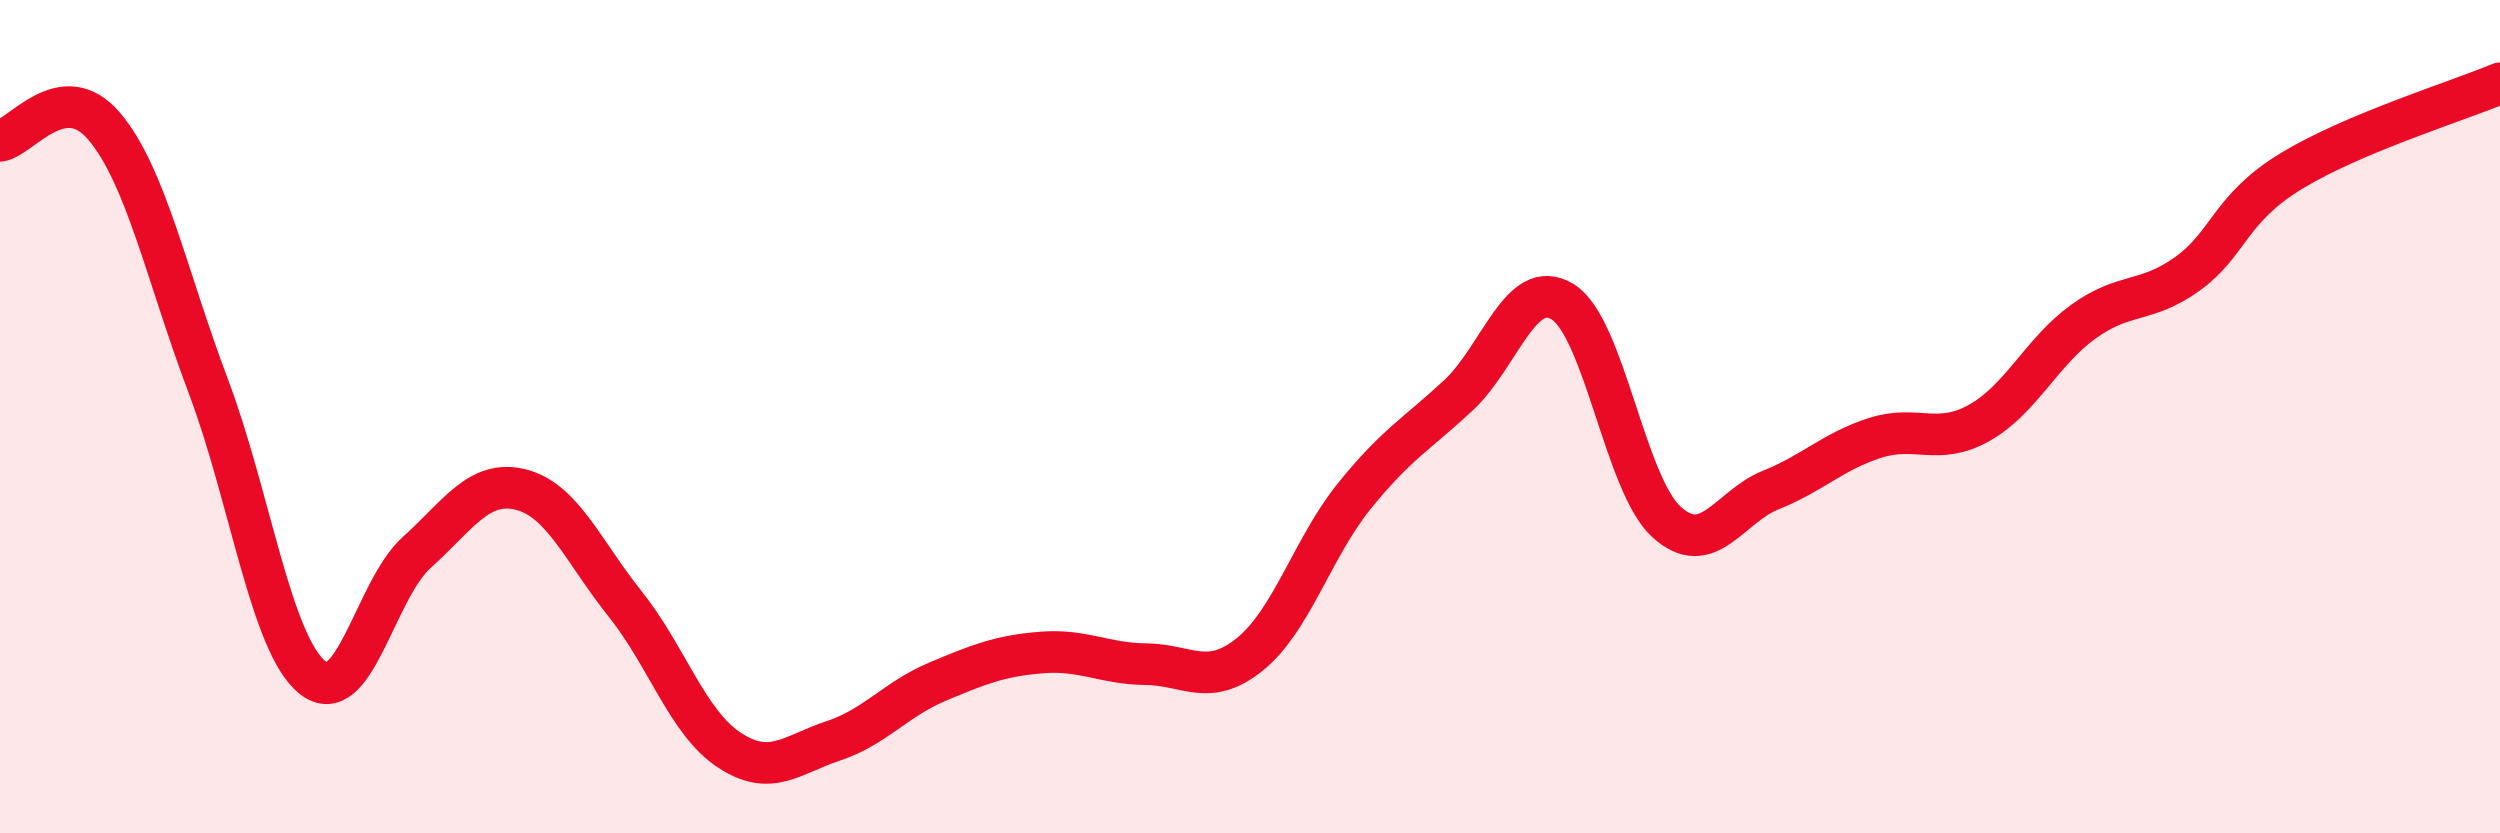 
    <svg width="60" height="20" viewBox="0 0 60 20" xmlns="http://www.w3.org/2000/svg">
      <path
        d="M 0,3.38 C 0.5,3.31 1.5,1.85 2.5,3.03 C 3.5,4.21 4,6.62 5,9.27 C 6,11.92 6.5,15.46 7.5,16.26 C 8.5,17.06 9,14.16 10,13.26 C 11,12.36 11.5,11.5 12.5,11.75 C 13.5,12 14,13.24 15,14.49 C 16,15.74 16.5,17.34 17.5,18 C 18.5,18.66 19,18.11 20,17.78 C 21,17.45 21.5,16.78 22.5,16.36 C 23.5,15.94 24,15.74 25,15.66 C 26,15.58 26.5,15.93 27.5,15.94 C 28.5,15.95 29,16.51 30,15.7 C 31,14.89 31.5,13.15 32.5,11.91 C 33.5,10.67 34,10.42 35,9.49 C 36,8.56 36.5,6.63 37.5,7.24 C 38.5,7.85 39,11.63 40,12.53 C 41,13.43 41.5,12.16 42.5,11.76 C 43.5,11.36 44,10.83 45,10.51 C 46,10.19 46.5,10.71 47.5,10.15 C 48.5,9.59 49,8.44 50,7.72 C 51,7 51.5,7.29 52.5,6.57 C 53.5,5.85 53.5,5.01 55,4.1 C 56.5,3.19 59,2.42 60,2L60 20L0 20Z"
        fill="#EB0A25"
        opacity="0.1"
        stroke-linecap="round"
        stroke-linejoin="round"
      />
      <path
        d="M 0,3.38 C 0.5,3.31 1.5,1.85 2.5,3.03 C 3.5,4.21 4,6.62 5,9.27 C 6,11.92 6.5,15.46 7.5,16.26 C 8.5,17.06 9,14.16 10,13.26 C 11,12.36 11.5,11.5 12.5,11.75 C 13.5,12 14,13.24 15,14.49 C 16,15.74 16.5,17.34 17.5,18 C 18.5,18.66 19,18.11 20,17.78 C 21,17.45 21.5,16.78 22.5,16.36 C 23.5,15.94 24,15.74 25,15.66 C 26,15.58 26.5,15.93 27.5,15.94 C 28.5,15.95 29,16.51 30,15.7 C 31,14.89 31.5,13.15 32.5,11.91 C 33.5,10.67 34,10.42 35,9.49 C 36,8.56 36.5,6.63 37.5,7.24 C 38.5,7.85 39,11.63 40,12.53 C 41,13.43 41.5,12.16 42.5,11.76 C 43.5,11.36 44,10.83 45,10.51 C 46,10.19 46.5,10.71 47.5,10.15 C 48.5,9.59 49,8.44 50,7.72 C 51,7 51.5,7.29 52.5,6.57 C 53.5,5.85 53.5,5.01 55,4.1 C 56.5,3.19 59,2.42 60,2"
        stroke="#EB0A25"
        stroke-width="1"
        fill="none"
        stroke-linecap="round"
        stroke-linejoin="round"
      />
    </svg>
  